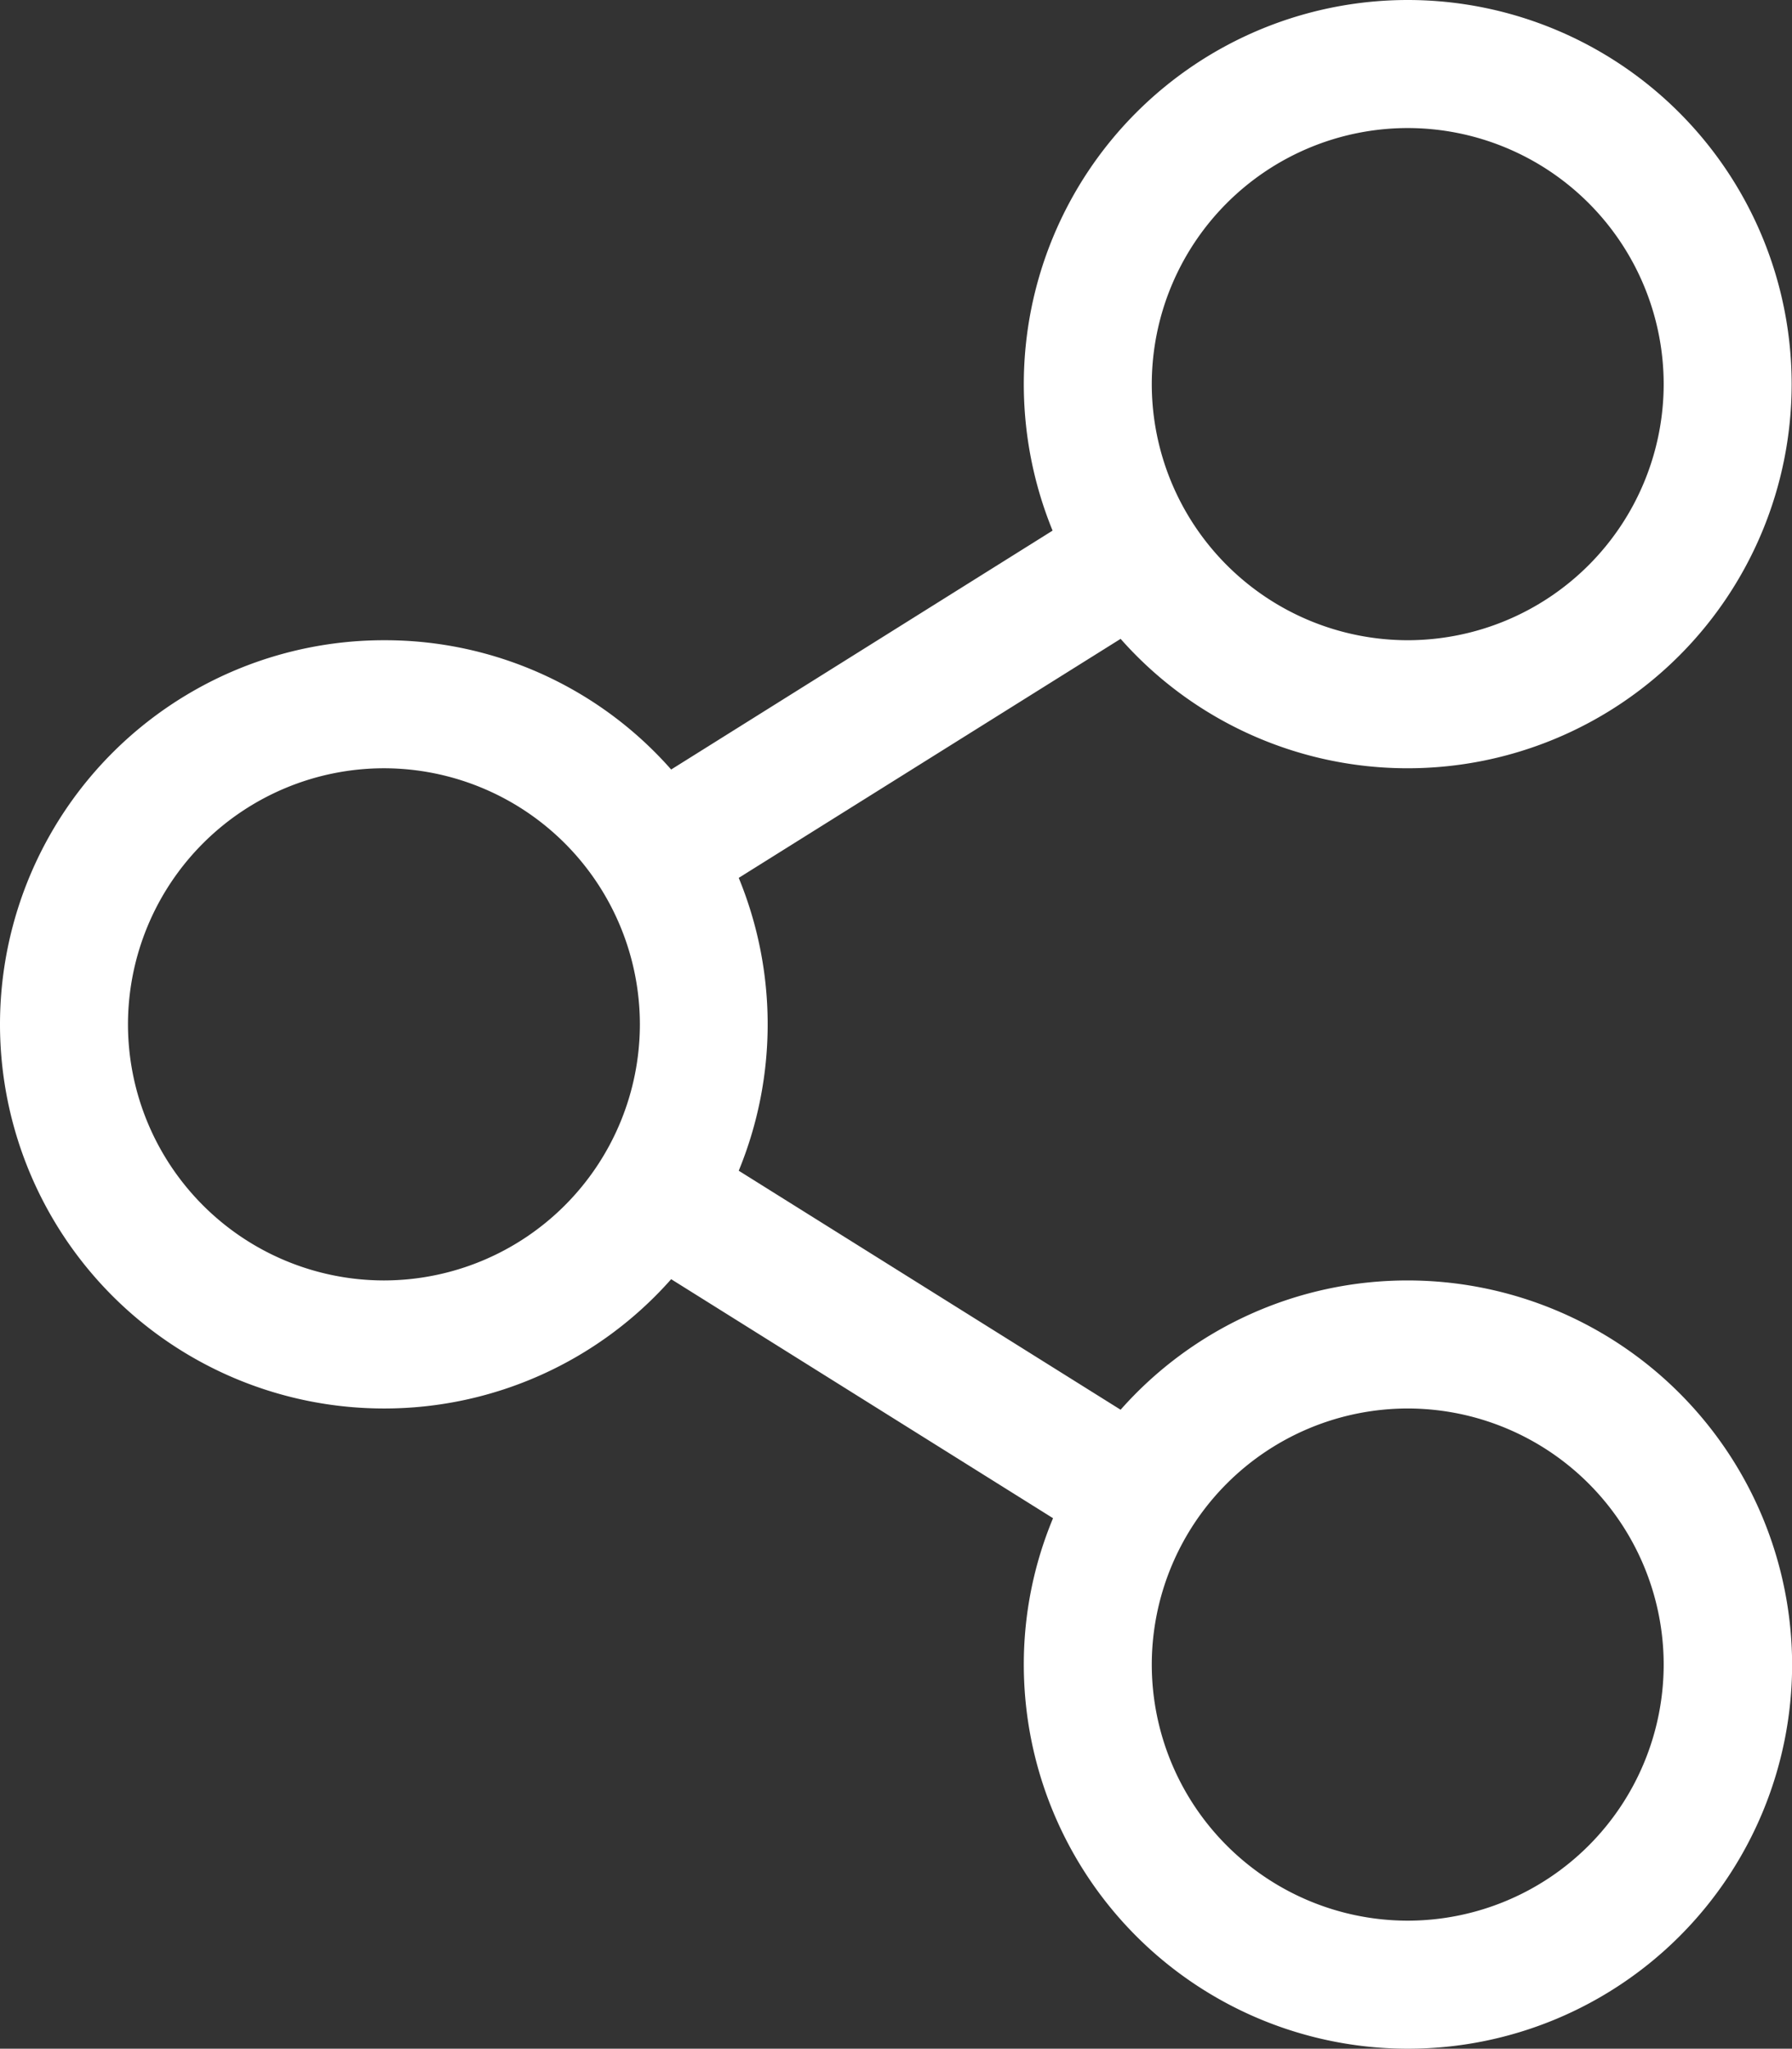 <svg xmlns="http://www.w3.org/2000/svg" width="15.753" height="18" viewBox="0 0 15.753 18">
  <rect x="0" y="0" width="15.753" height="18" fill="#333333" stroke="none"/>
  <path id="icon-share" d="M12.375-4.5A3.366,3.366,0,0,0,9.851-3.364l-3.357-2.1a3.381,3.381,0,0,0,0-2.573l3.357-2.1A3.366,3.366,0,0,0,12.375-9a3.376,3.376,0,0,0,3.375-3.375,3.376,3.376,0,0,0-3.375-3.375A3.376,3.376,0,0,0,9-12.375a3.4,3.4,0,0,0,.253,1.287L5.9-8.989a3.353,3.353,0,0,0-2.521-1.136A3.376,3.376,0,0,0,0-6.75,3.376,3.376,0,0,0,3.375-3.375,3.366,3.366,0,0,0,5.9-4.511l3.357,2.1A3.332,3.332,0,0,0,9-1.125,3.376,3.376,0,0,0,12.379,2.25a3.376,3.376,0,0,0,3.375-3.375A3.381,3.381,0,0,0,12.375-4.5Zm0-10.125a2.252,2.252,0,0,1,2.25,2.25,2.252,2.252,0,0,1-2.25,2.25,2.252,2.252,0,0,1-2.25-2.25A2.252,2.252,0,0,1,12.375-14.625ZM3.375-4.5a2.252,2.252,0,0,1-2.25-2.25A2.252,2.252,0,0,1,3.375-9a2.252,2.252,0,0,1,2.25,2.25A2.252,2.252,0,0,1,3.375-4.5Zm9,5.625a2.252,2.252,0,0,1-2.25-2.25,2.252,2.252,0,0,1,2.25-2.25,2.252,2.252,0,0,1,2.25,2.25A2.252,2.252,0,0,1,12.375,1.125Z" transform="translate(0 15.75)" fill="#fff"/>
</svg>
